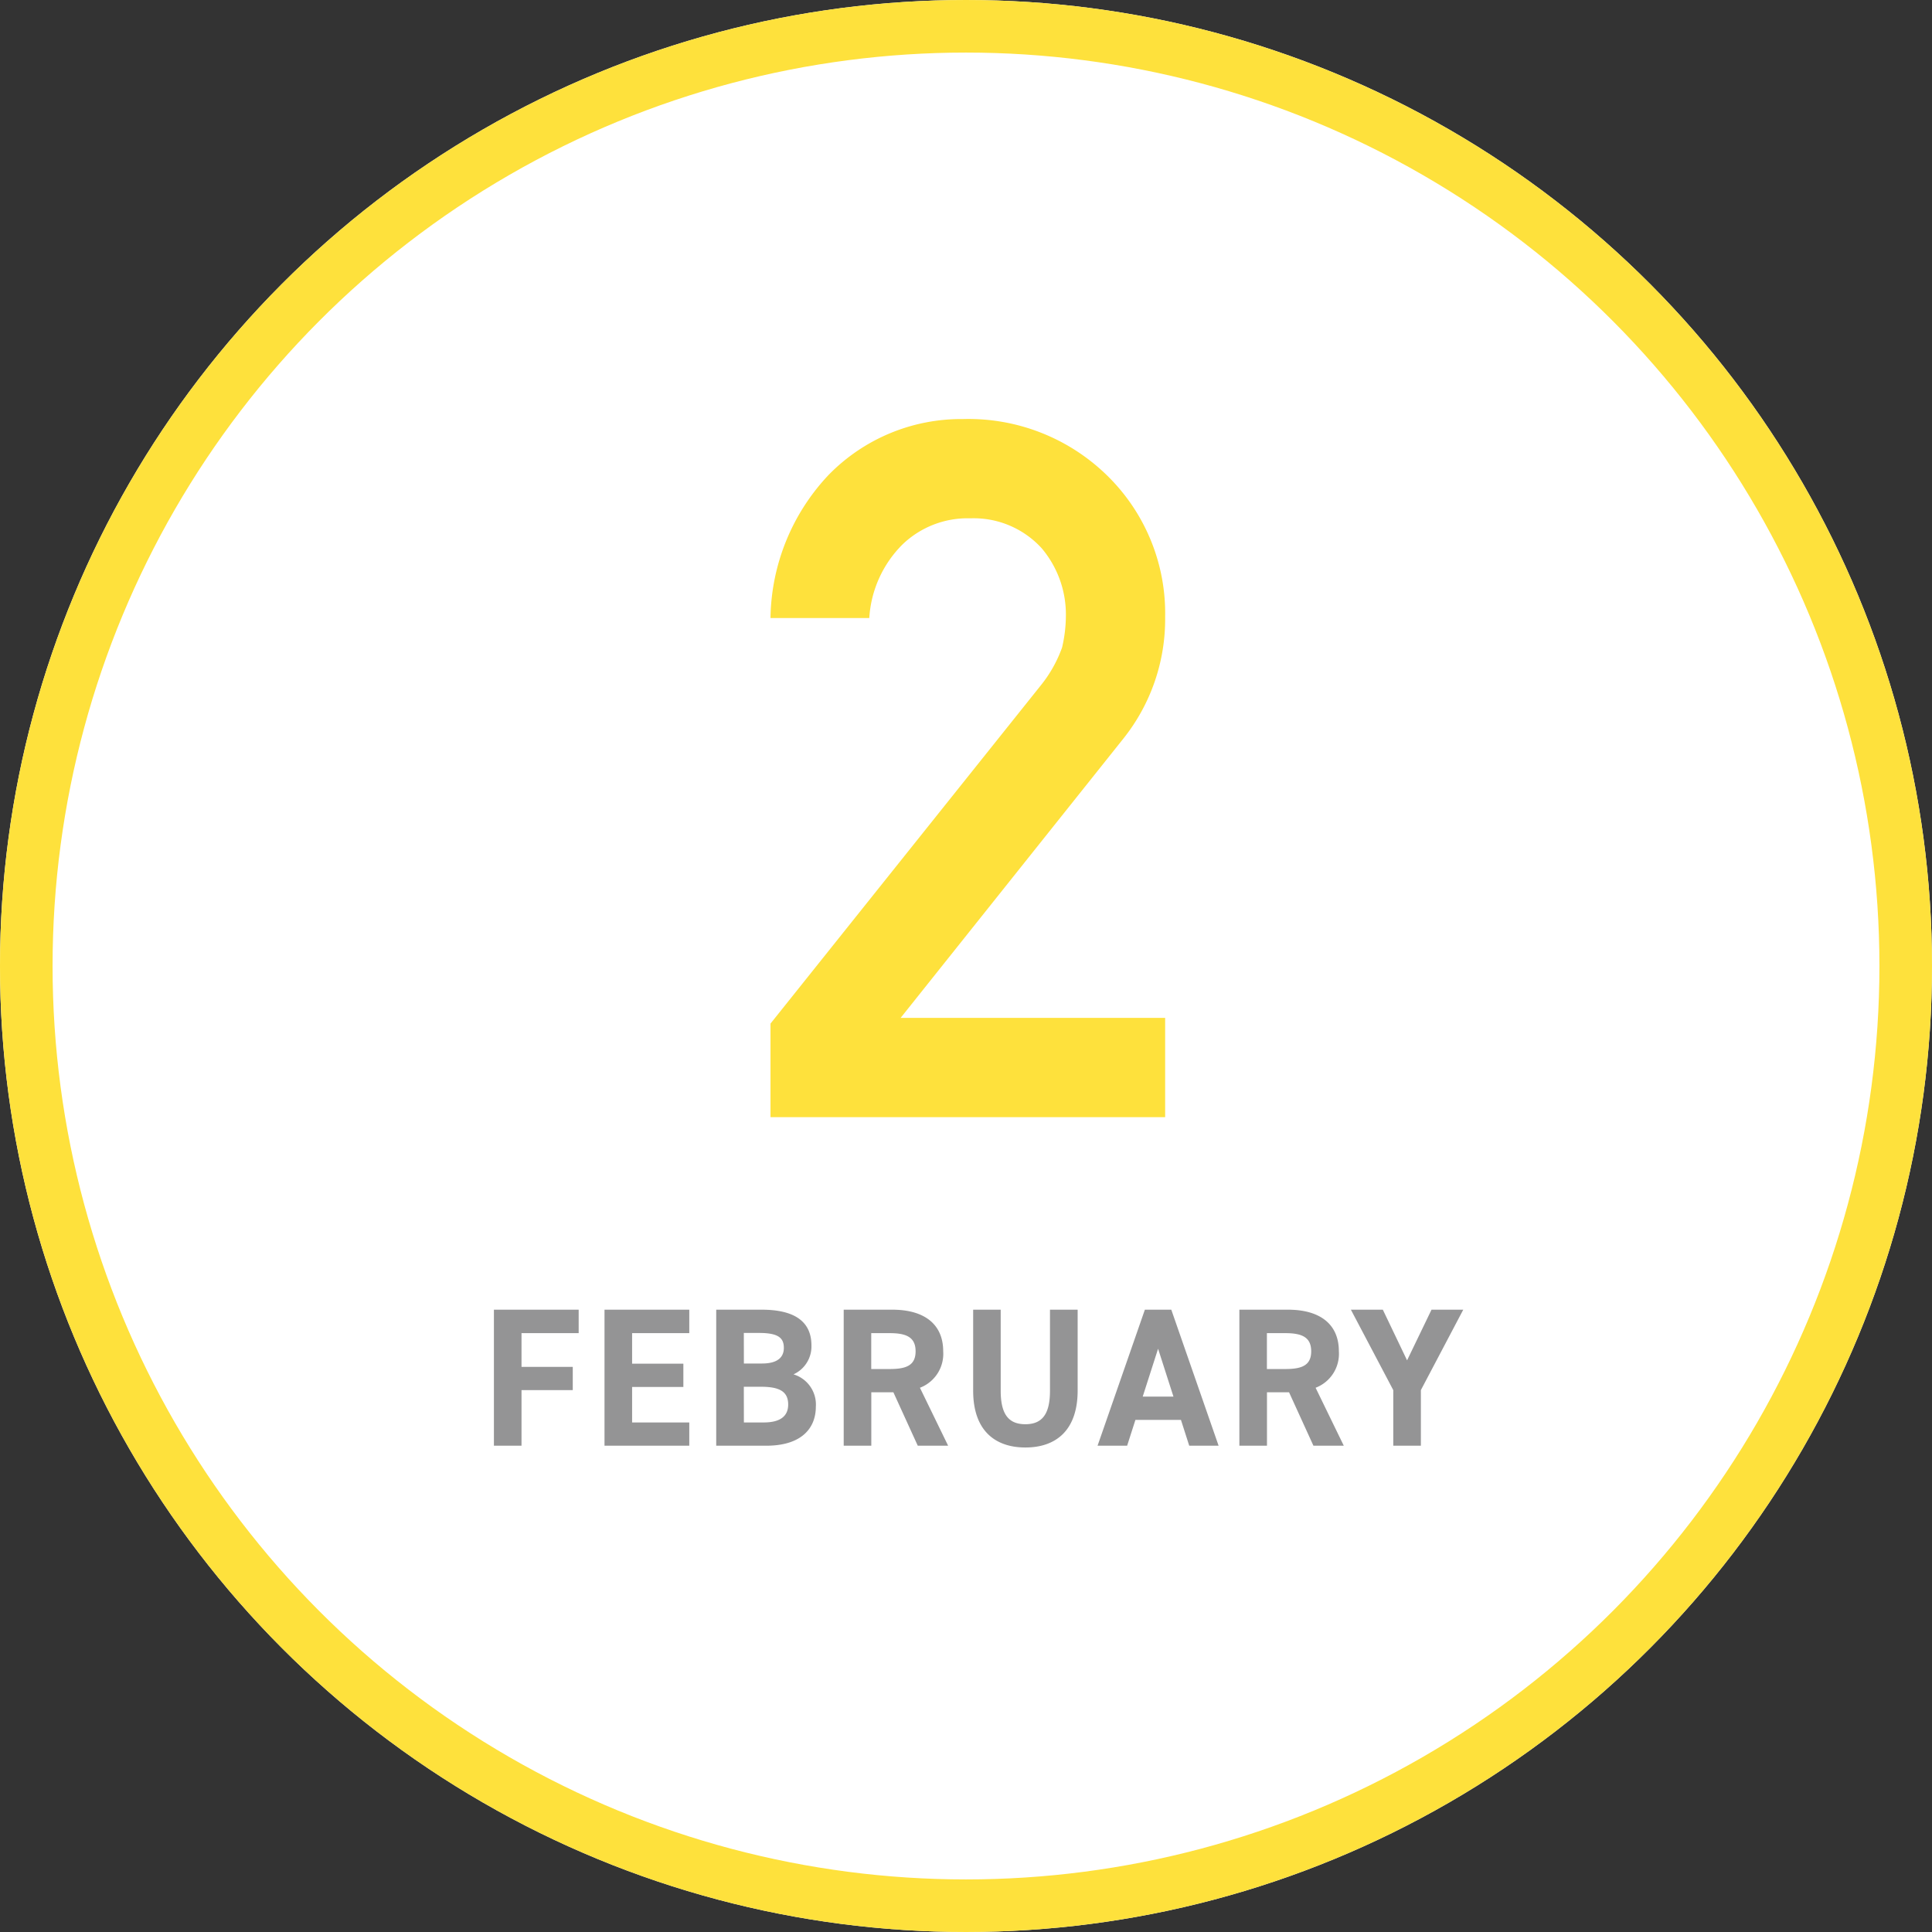 <svg xmlns="http://www.w3.org/2000/svg" width="147" height="147" viewBox="0 0 147 147"><rect x="0" y="0" width="147" height="147" fill="#333333" stroke="none"/><g transform="translate(-290 -1399)"><g transform="translate(290 1399)" fill="#fff" stroke="#fee13c" stroke-width="4"><circle cx="73.5" cy="73.5" r="73.5" stroke="none"/><circle cx="73.5" cy="73.5" r="71.5" fill="none"/></g><path d="M-15.375,0H14.652V-7.552H-5.474L11.472-28.8a14.564,14.564,0,0,0,3.18-9.25A14.654,14.654,0,0,0,10.28-48.779,15.078,15.078,0,0,0-.741-53.115a14.088,14.088,0,0,0-10.226,4.264,16.172,16.172,0,0,0-4.408,10.876h7.516a8.643,8.643,0,0,1,2.529-5.6A7.144,7.144,0,0,1-.163-45.563a7,7,0,0,1,5.42,2.276A7.807,7.807,0,0,1,7.1-38.12a10.722,10.722,0,0,1-.289,2.385,9.908,9.908,0,0,1-1.626,2.891L-15.375-7.118Z" transform="translate(364 1484)" fill="#fee13c"/><path d="M-36.42-10.35V0h2.1V-4.23h3.9V-6h-3.9V-8.565h4.35V-10.35Zm8.415,0V0h6.45V-1.77h-4.35v-2.7h3.9V-6.24h-3.9V-8.565h4.35V-10.35Zm8.5,0V0h3.8c2.73,0,3.78-1.365,3.78-2.97a2.4,2.4,0,0,0-1.7-2.46,2.332,2.332,0,0,0,1.365-2.205c0-1.845-1.335-2.715-3.78-2.715Zm2.1,5.865h1.32c1.41,0,2.055.375,2.055,1.35,0,.885-.6,1.365-1.86,1.365H-17.4Zm0-4.095h1.17c1.515,0,1.875.42,1.875,1.14s-.495,1.185-1.65,1.185H-17.4ZM-1.86,0-4.005-4.41a2.761,2.761,0,0,0,1.77-2.775c0-2.1-1.485-3.165-3.87-3.165h-3.7V0h2.1V-4.065h1.68L-4.17,0ZM-7.71-5.835v-2.73H-6.3c1.245,0,1.965.3,1.965,1.38s-.72,1.35-1.965,1.35Zm13.6-4.515v6.165c0,1.77-.585,2.55-1.875,2.55s-1.875-.78-1.875-2.55V-10.35H.045v6.165C.045-1.14,1.725.135,4.02.135S7.995-1.14,7.995-4.2v-6.15ZM11.76,0l.63-1.965h3.465L16.485,0H18.72l-3.6-10.35H13.11L9.51,0Zm2.355-7.38,1.17,3.645h-2.34ZM28.245,0,26.1-4.41a2.761,2.761,0,0,0,1.77-2.775c0-2.1-1.485-3.165-3.87-3.165h-3.7V0h2.1V-4.065h1.68L25.935,0Zm-5.85-5.835v-2.73H23.8c1.245,0,1.965.3,1.965,1.38s-.72,1.35-1.965,1.35Zm6.39-4.515L32.01-4.23V0h2.1V-4.23l3.225-6.12H34.92L33.06-6.495,31.215-10.35Z" transform="translate(364 1509)" fill="#949495"/></g></svg>